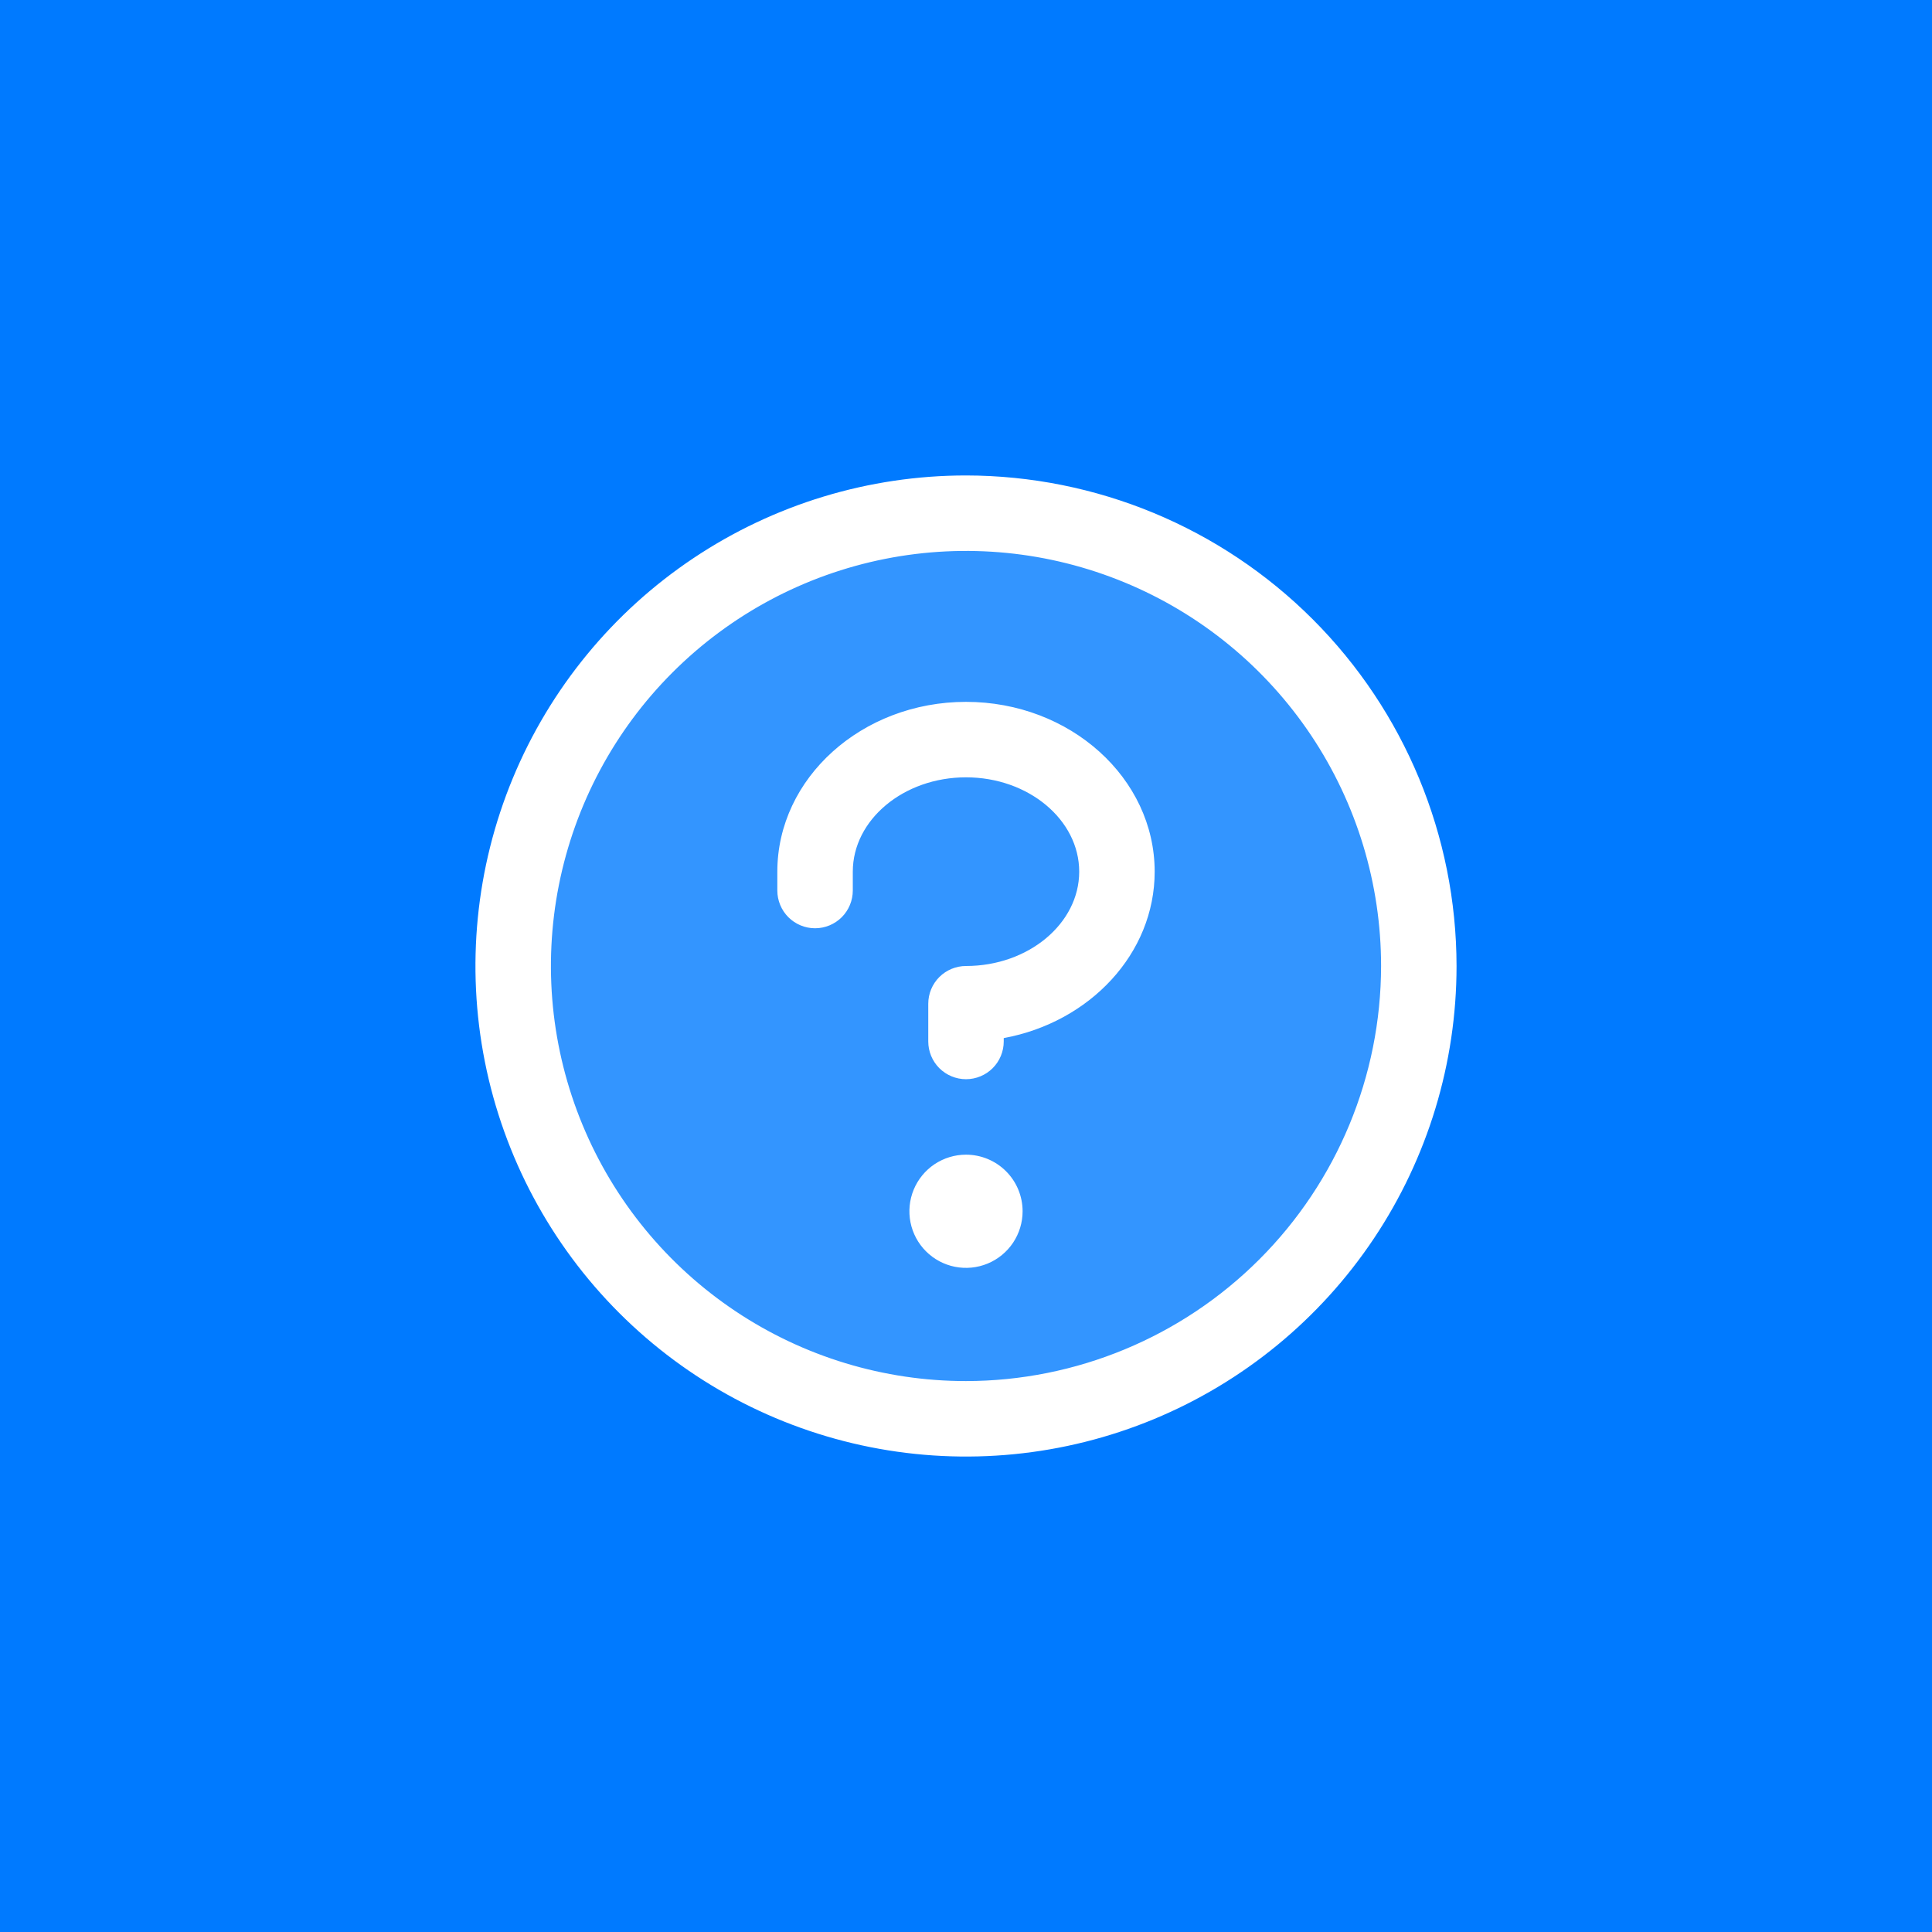 <svg width="64" height="64" viewBox="0 0 64 64" fill="none" xmlns="http://www.w3.org/2000/svg">
<rect width="64" height="64" fill="#007AFF"/>
<path opacity="0.2" d="M47 32C47 34.967 46.12 37.867 44.472 40.334C42.824 42.8 40.481 44.723 37.74 45.858C34.999 46.993 31.983 47.291 29.074 46.712C26.164 46.133 23.491 44.704 21.393 42.607C19.296 40.509 17.867 37.836 17.288 34.926C16.709 32.017 17.006 29.001 18.142 26.26C19.277 23.519 21.2 21.176 23.666 19.528C26.133 17.88 29.033 17 32 17C35.978 17 39.794 18.58 42.607 21.393C45.42 24.206 47 28.022 47 32Z" fill="white"/>
<path d="M33.875 40.125C33.875 40.496 33.765 40.858 33.559 41.167C33.353 41.475 33.06 41.715 32.718 41.857C32.375 41.999 31.998 42.036 31.634 41.964C31.27 41.892 30.936 41.713 30.674 41.451C30.412 41.189 30.233 40.855 30.161 40.491C30.089 40.127 30.126 39.75 30.268 39.407C30.41 39.065 30.65 38.772 30.958 38.566C31.267 38.36 31.629 38.25 32 38.25C32.497 38.25 32.974 38.447 33.326 38.799C33.678 39.151 33.875 39.628 33.875 40.125ZM32 23.25C28.553 23.25 25.75 25.773 25.75 28.875V29.5C25.75 29.831 25.882 30.149 26.116 30.384C26.351 30.618 26.669 30.75 27 30.75C27.331 30.75 27.649 30.618 27.884 30.384C28.118 30.149 28.25 29.831 28.25 29.5V28.875C28.25 27.156 29.933 25.75 32 25.75C34.067 25.75 35.75 27.156 35.75 28.875C35.75 30.594 34.067 32 32 32C31.669 32 31.351 32.132 31.116 32.366C30.882 32.6 30.75 32.919 30.75 33.25V34.5C30.75 34.831 30.882 35.15 31.116 35.384C31.351 35.618 31.669 35.75 32 35.75C32.331 35.75 32.65 35.618 32.884 35.384C33.118 35.15 33.25 34.831 33.25 34.5V34.388C36.1 33.864 38.25 31.591 38.25 28.875C38.25 25.773 35.447 23.25 32 23.25ZM48.25 32C48.25 35.214 47.297 38.356 45.511 41.028C43.726 43.7 41.188 45.783 38.219 47.013C35.249 48.243 31.982 48.565 28.83 47.938C25.678 47.311 22.782 45.763 20.509 43.49C18.237 41.218 16.689 38.322 16.062 35.17C15.435 32.018 15.757 28.751 16.987 25.781C18.217 22.812 20.3 20.274 22.972 18.489C25.644 16.703 28.786 15.75 32 15.75C36.308 15.755 40.439 17.468 43.486 20.515C46.532 23.561 48.245 27.692 48.25 32ZM45.75 32C45.75 29.28 44.944 26.622 43.433 24.361C41.922 22.1 39.774 20.337 37.262 19.297C34.749 18.256 31.985 17.984 29.317 18.514C26.65 19.045 24.2 20.354 22.277 22.277C20.354 24.2 19.045 26.65 18.514 29.317C17.984 31.985 18.256 34.749 19.297 37.262C20.337 39.774 22.1 41.922 24.361 43.433C26.622 44.944 29.28 45.75 32 45.75C35.645 45.746 39.14 44.296 41.718 41.718C44.296 39.14 45.746 35.645 45.75 32Z" fill="white"/>
</svg>
